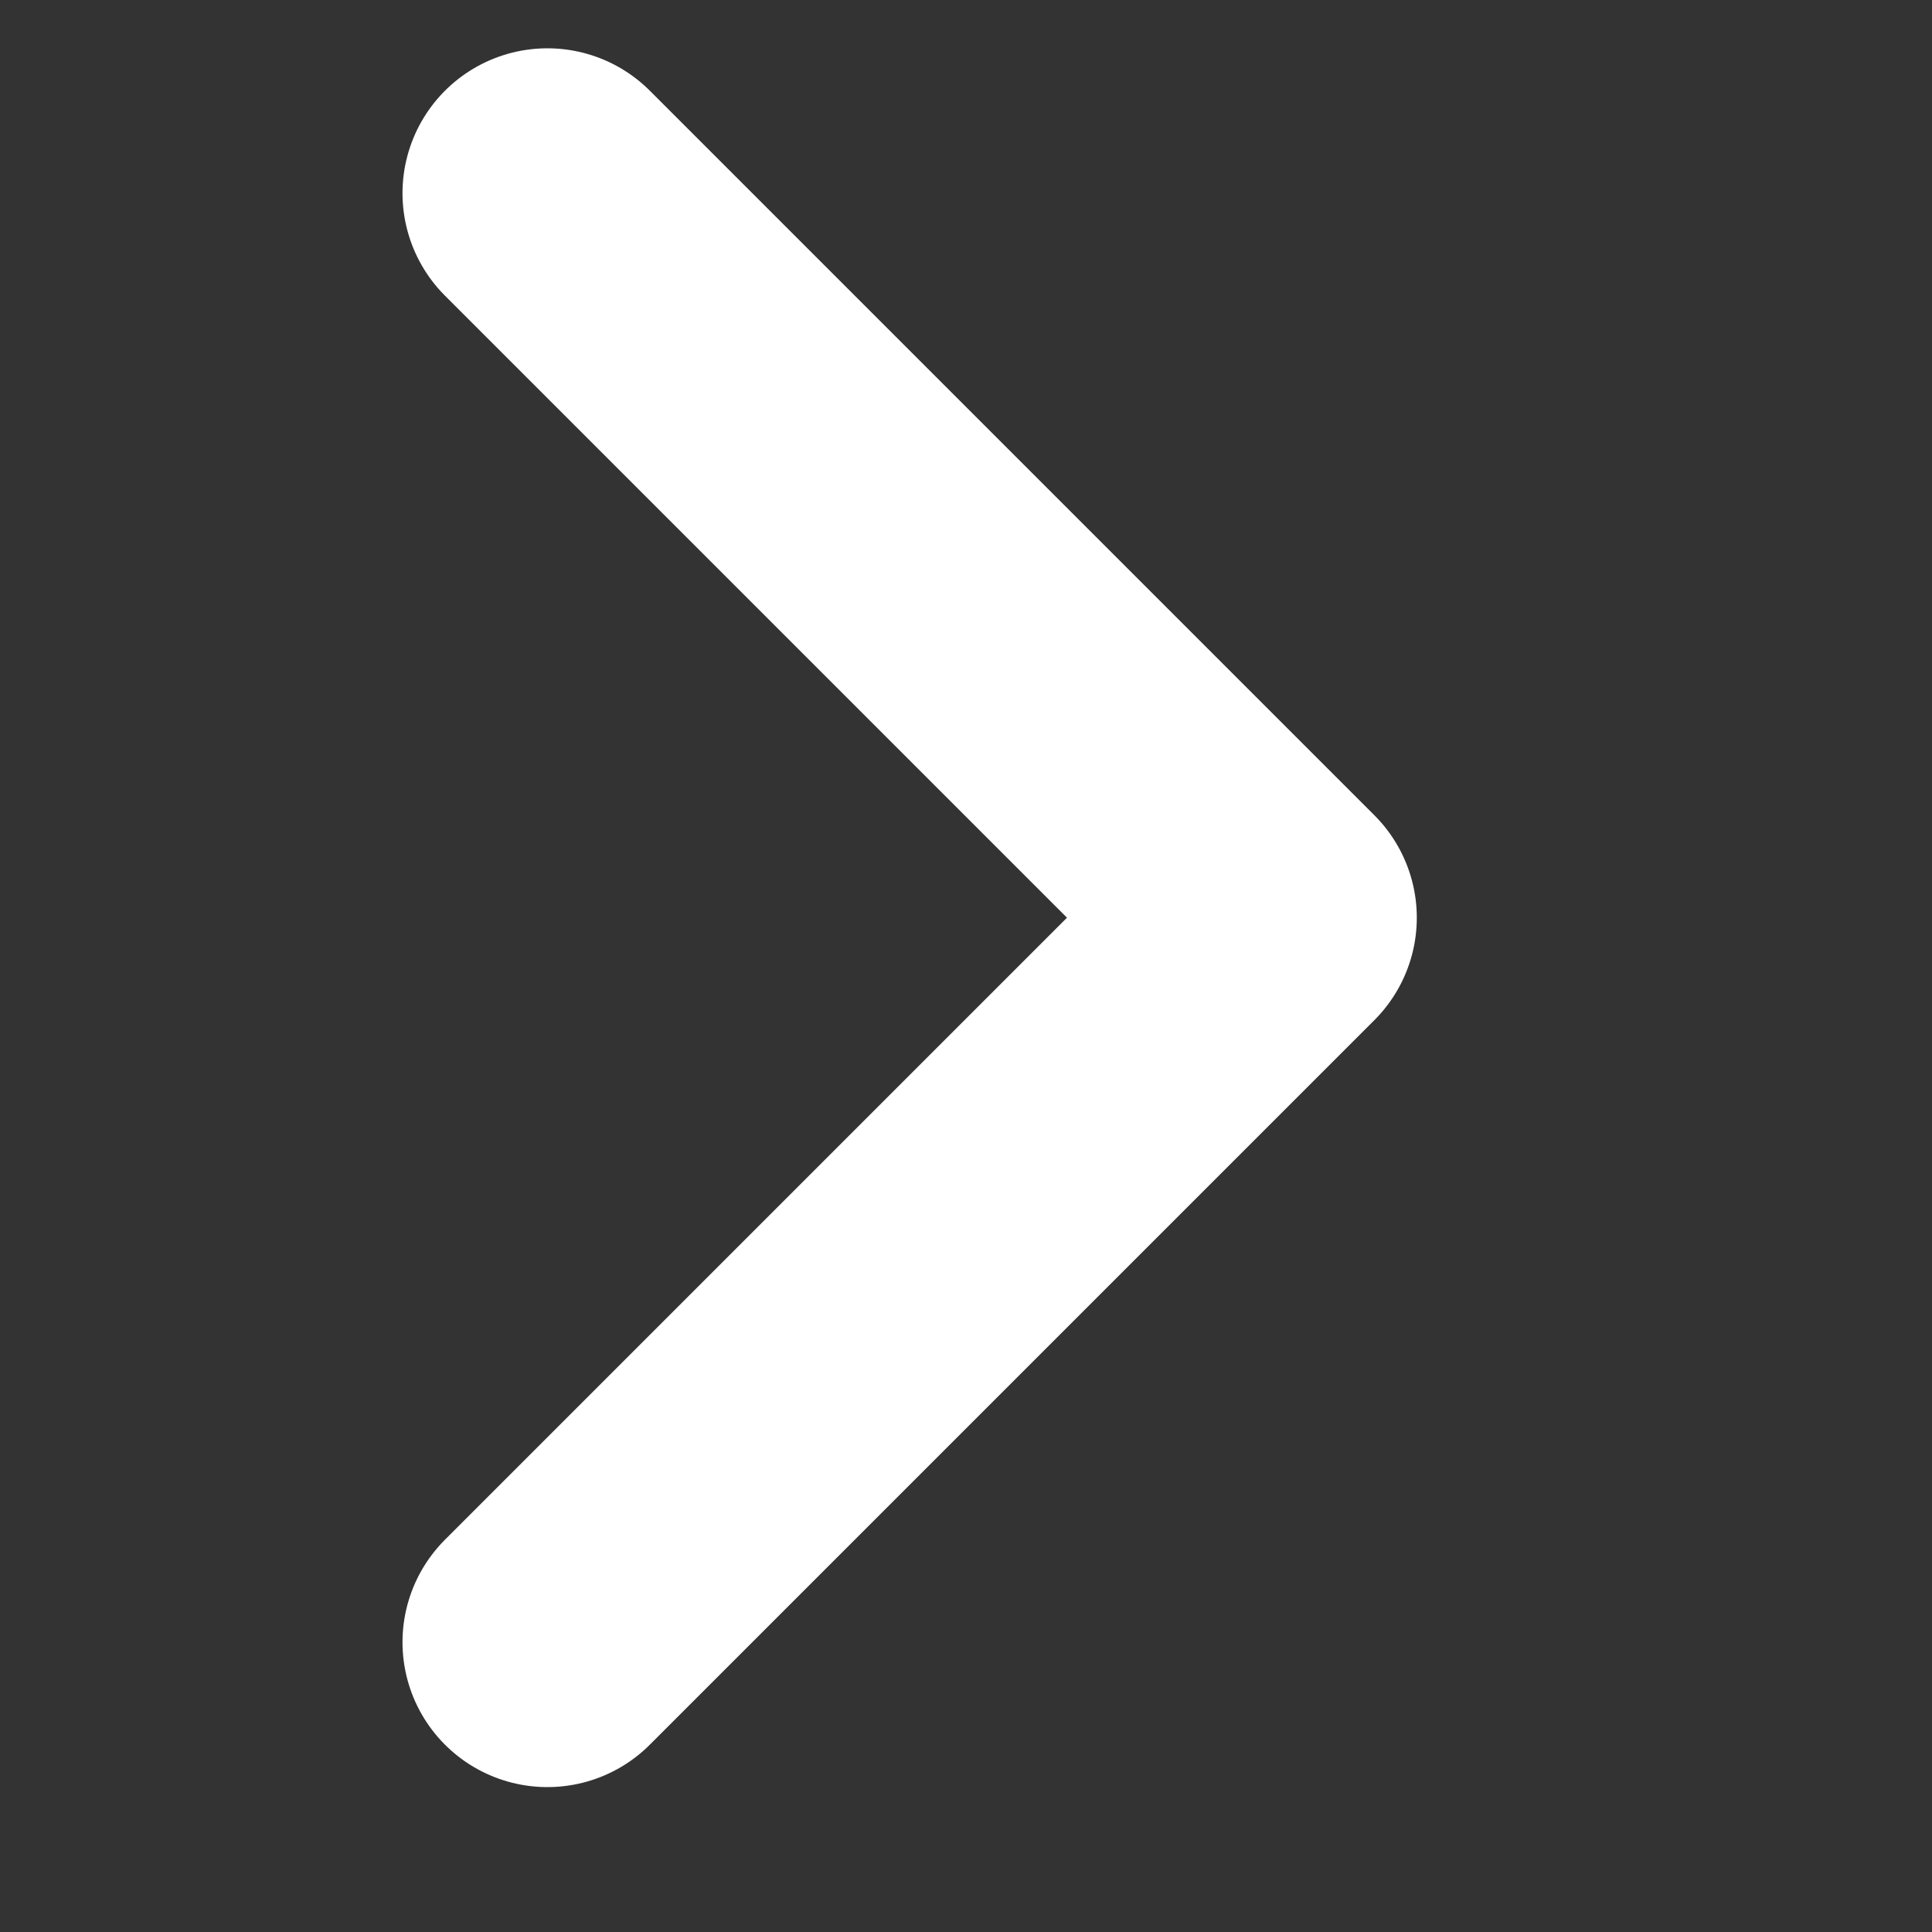 <?xml version="1.0" encoding="UTF-8" standalone="no"?><svg width='12' height='12' viewBox='0 0 12 12' fill='none' xmlns='http://www.w3.org/2000/svg'>
<rect x="0" y="0" width="12" height="12" fill="#333333" stroke="none"/>
<path d='M3.4 10.2L7.9 5.7L3.4 1.2' stroke='white' stroke-width='1.8' stroke-linecap='round' stroke-linejoin='round'/>
</svg>
